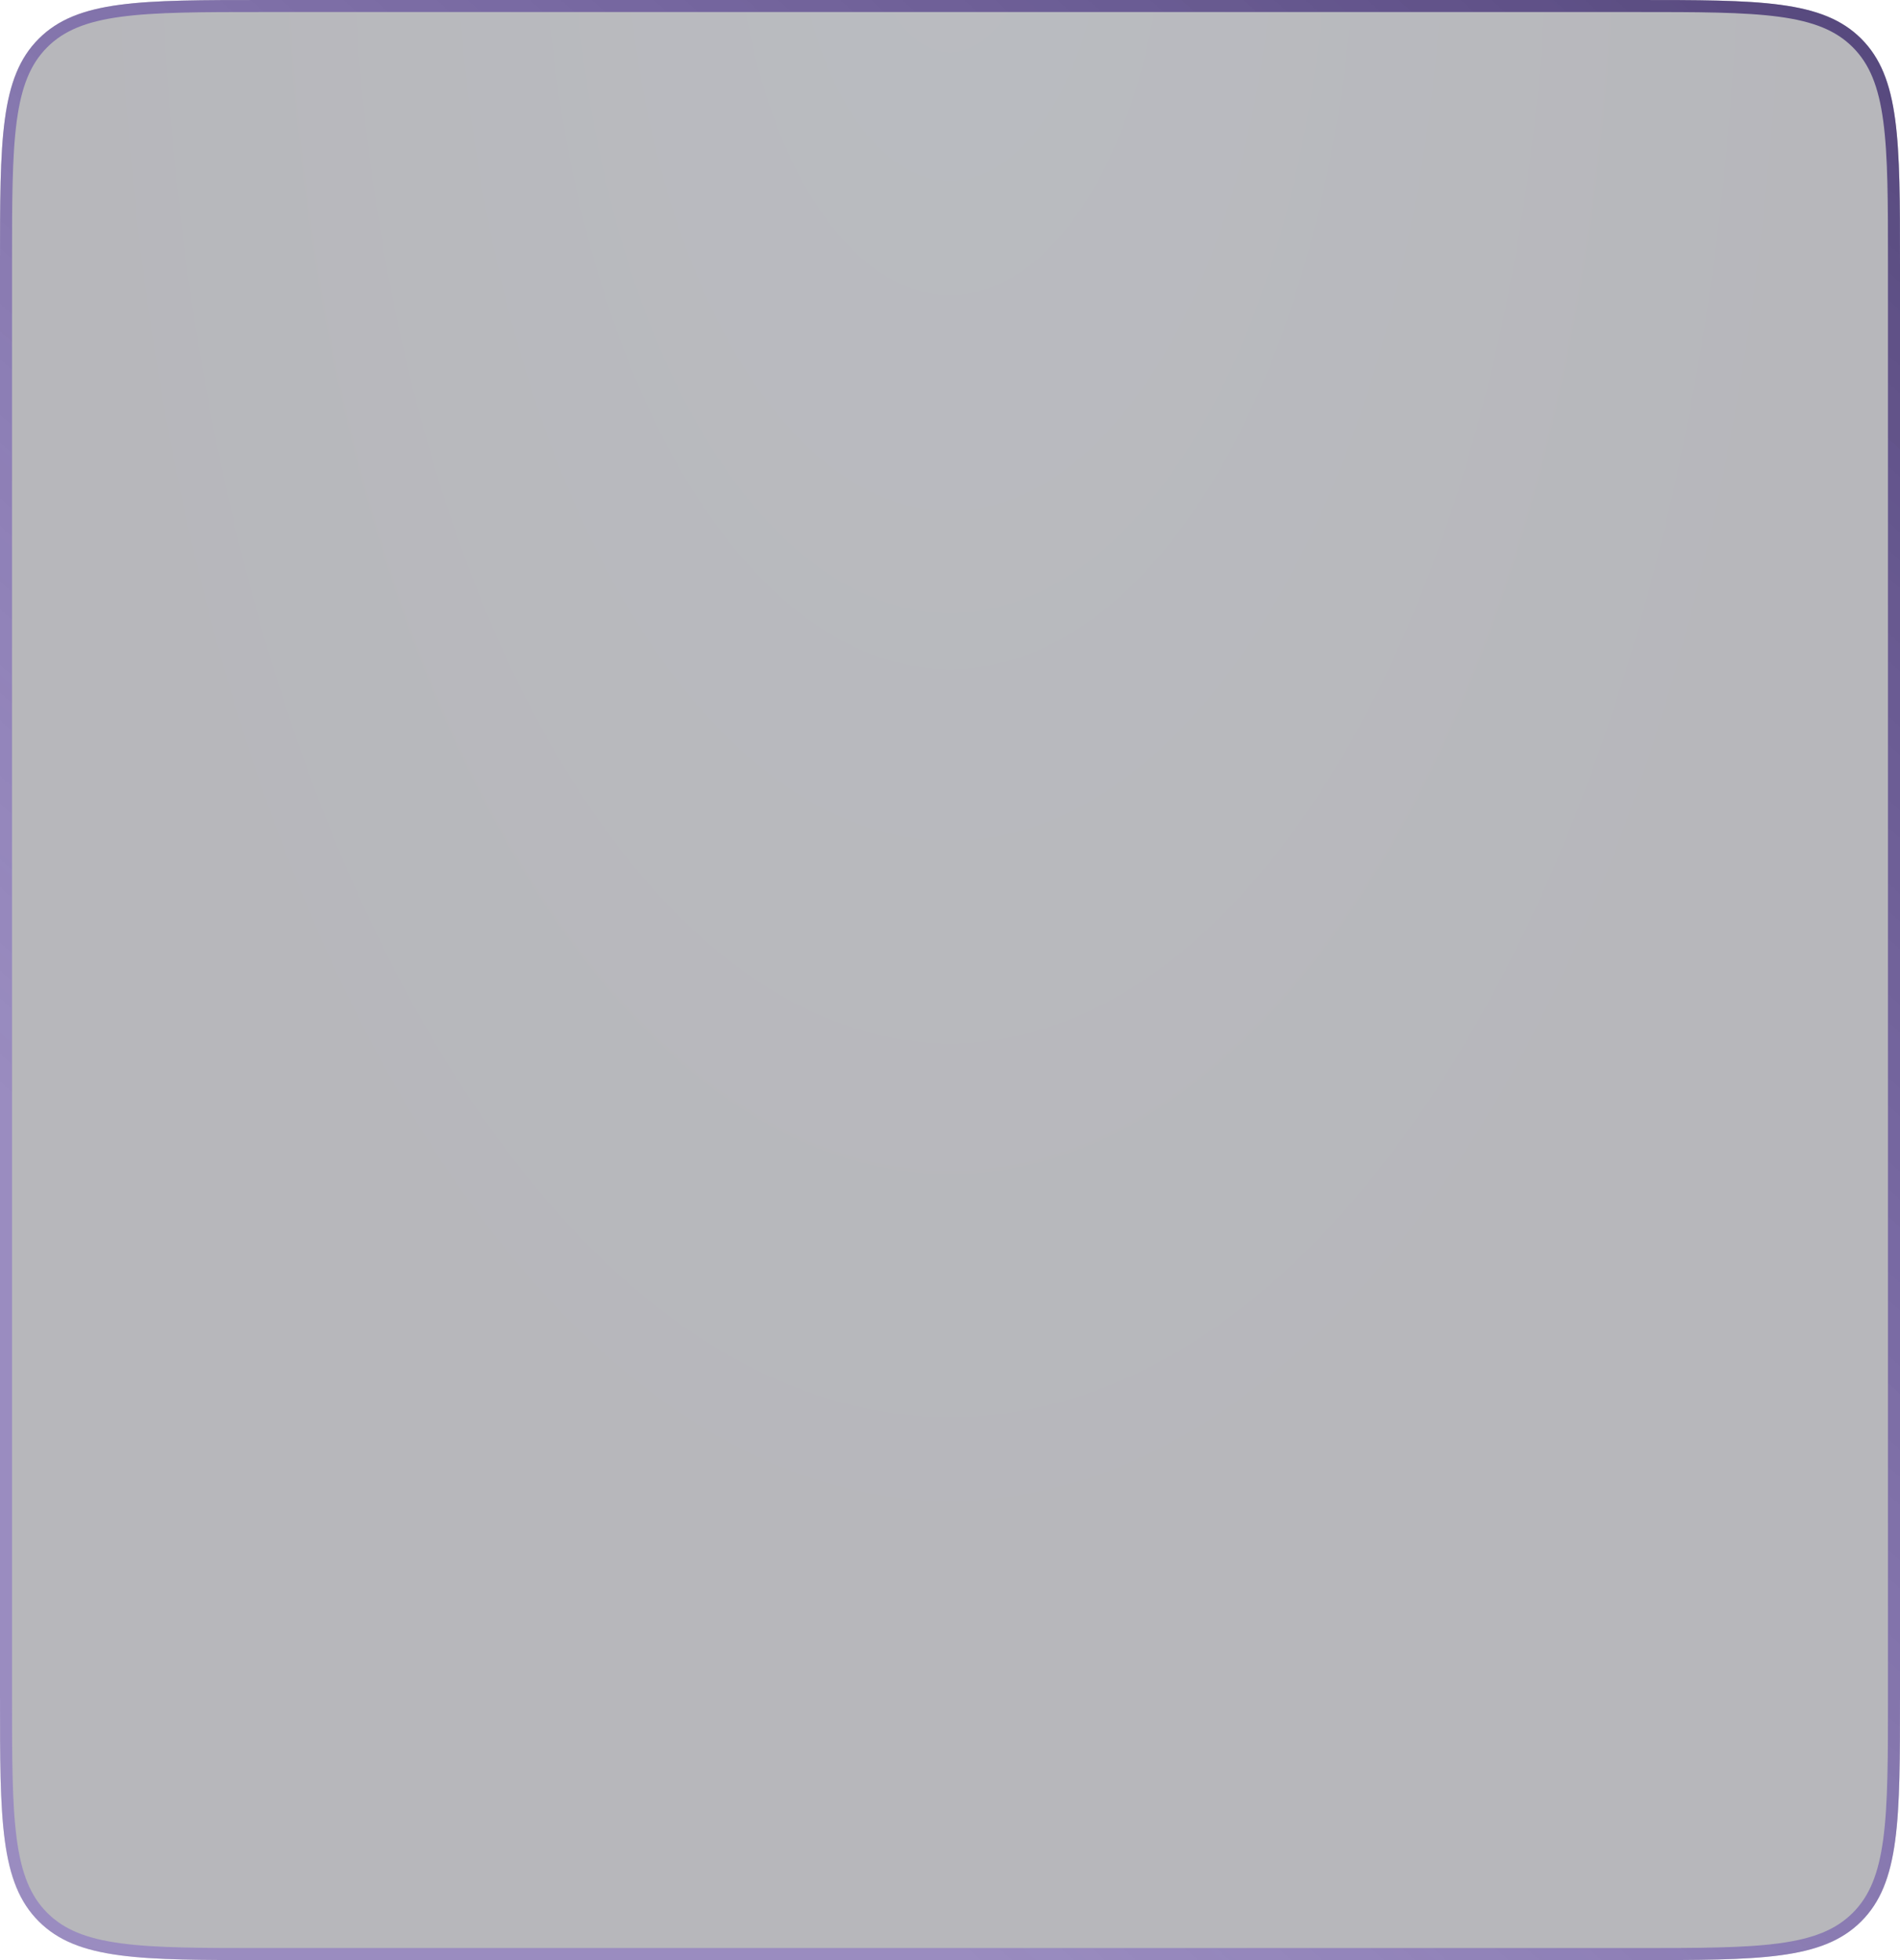 <?xml version="1.0" encoding="UTF-8"?> <svg xmlns="http://www.w3.org/2000/svg" width="158" height="163" viewBox="0 0 158 163" fill="none"><g filter="url(#filter0_b_2001_1295)"><path d="M0 22C0 11.629 0 6.444 3.222 3.222C6.444 0 11.629 0 22 0H136C146.371 0 151.556 0 154.778 3.222C158 6.444 158 11.629 158 22V141C158 151.371 158 156.556 154.778 159.778C151.556 163 146.371 163 136 163H22C11.629 163 6.444 163 3.222 159.778C0 156.556 0 151.371 0 141V22Z" fill="url(#paint0_radial_2001_1295)" fill-opacity="0.3"></path><path d="M22 0.5H136C141.2 0.5 145.049 0.501 148.003 0.898C150.943 1.294 152.922 2.073 154.425 3.575C155.927 5.078 156.706 7.057 157.102 9.997C157.499 12.951 157.5 16.8 157.5 22V141C157.5 146.2 157.499 150.049 157.102 153.003C156.706 155.943 155.927 157.922 154.425 159.425C152.922 160.927 150.943 161.706 148.003 162.102C145.049 162.499 141.2 162.5 136 162.5H22C16.8 162.5 12.951 162.499 9.997 162.102C7.057 161.706 5.078 160.927 3.575 159.425C2.073 157.922 1.294 155.943 0.898 153.003C0.501 150.049 0.5 146.2 0.5 141V22C0.5 16.8 0.501 12.951 0.898 9.997C1.294 7.057 2.073 5.078 3.575 3.575C5.078 2.073 7.057 1.294 9.997 0.898C12.951 0.501 16.8 0.5 22 0.5Z" stroke="url(#paint1_linear_2001_1295)"></path></g><defs><filter id="filter0_b_2001_1295" x="-50" y="-50" width="258" height="263" filterUnits="userSpaceOnUse" color-interpolation-filters="sRGB"><feFlood flood-opacity="0" result="BackgroundImageFix"></feFlood><feGaussianBlur in="BackgroundImageFix" stdDeviation="25"></feGaussianBlur><feComposite in2="SourceAlpha" operator="in" result="effect1_backgroundBlur_2001_1295"></feComposite><feBlend mode="normal" in="SourceGraphic" in2="effect1_backgroundBlur_2001_1295" result="shape"></feBlend></filter><radialGradient id="paint0_radial_2001_1295" cx="0" cy="0" r="1" gradientUnits="userSpaceOnUse" gradientTransform="translate(79 -12) rotate(90) scale(175 87.933)"><stop offset="0.006" stop-color="#1A2030"></stop><stop offset="0.817" stop-color="#10111F"></stop></radialGradient><linearGradient id="paint1_linear_2001_1295" x1="195.082" y1="-27.642" x2="48.67" y2="135.837" gradientUnits="userSpaceOnUse"><stop stop-color="#3C2F5F"></stop><stop offset="1" stop-color="#7D62C5" stop-opacity="0.5"></stop></linearGradient></defs></svg> 